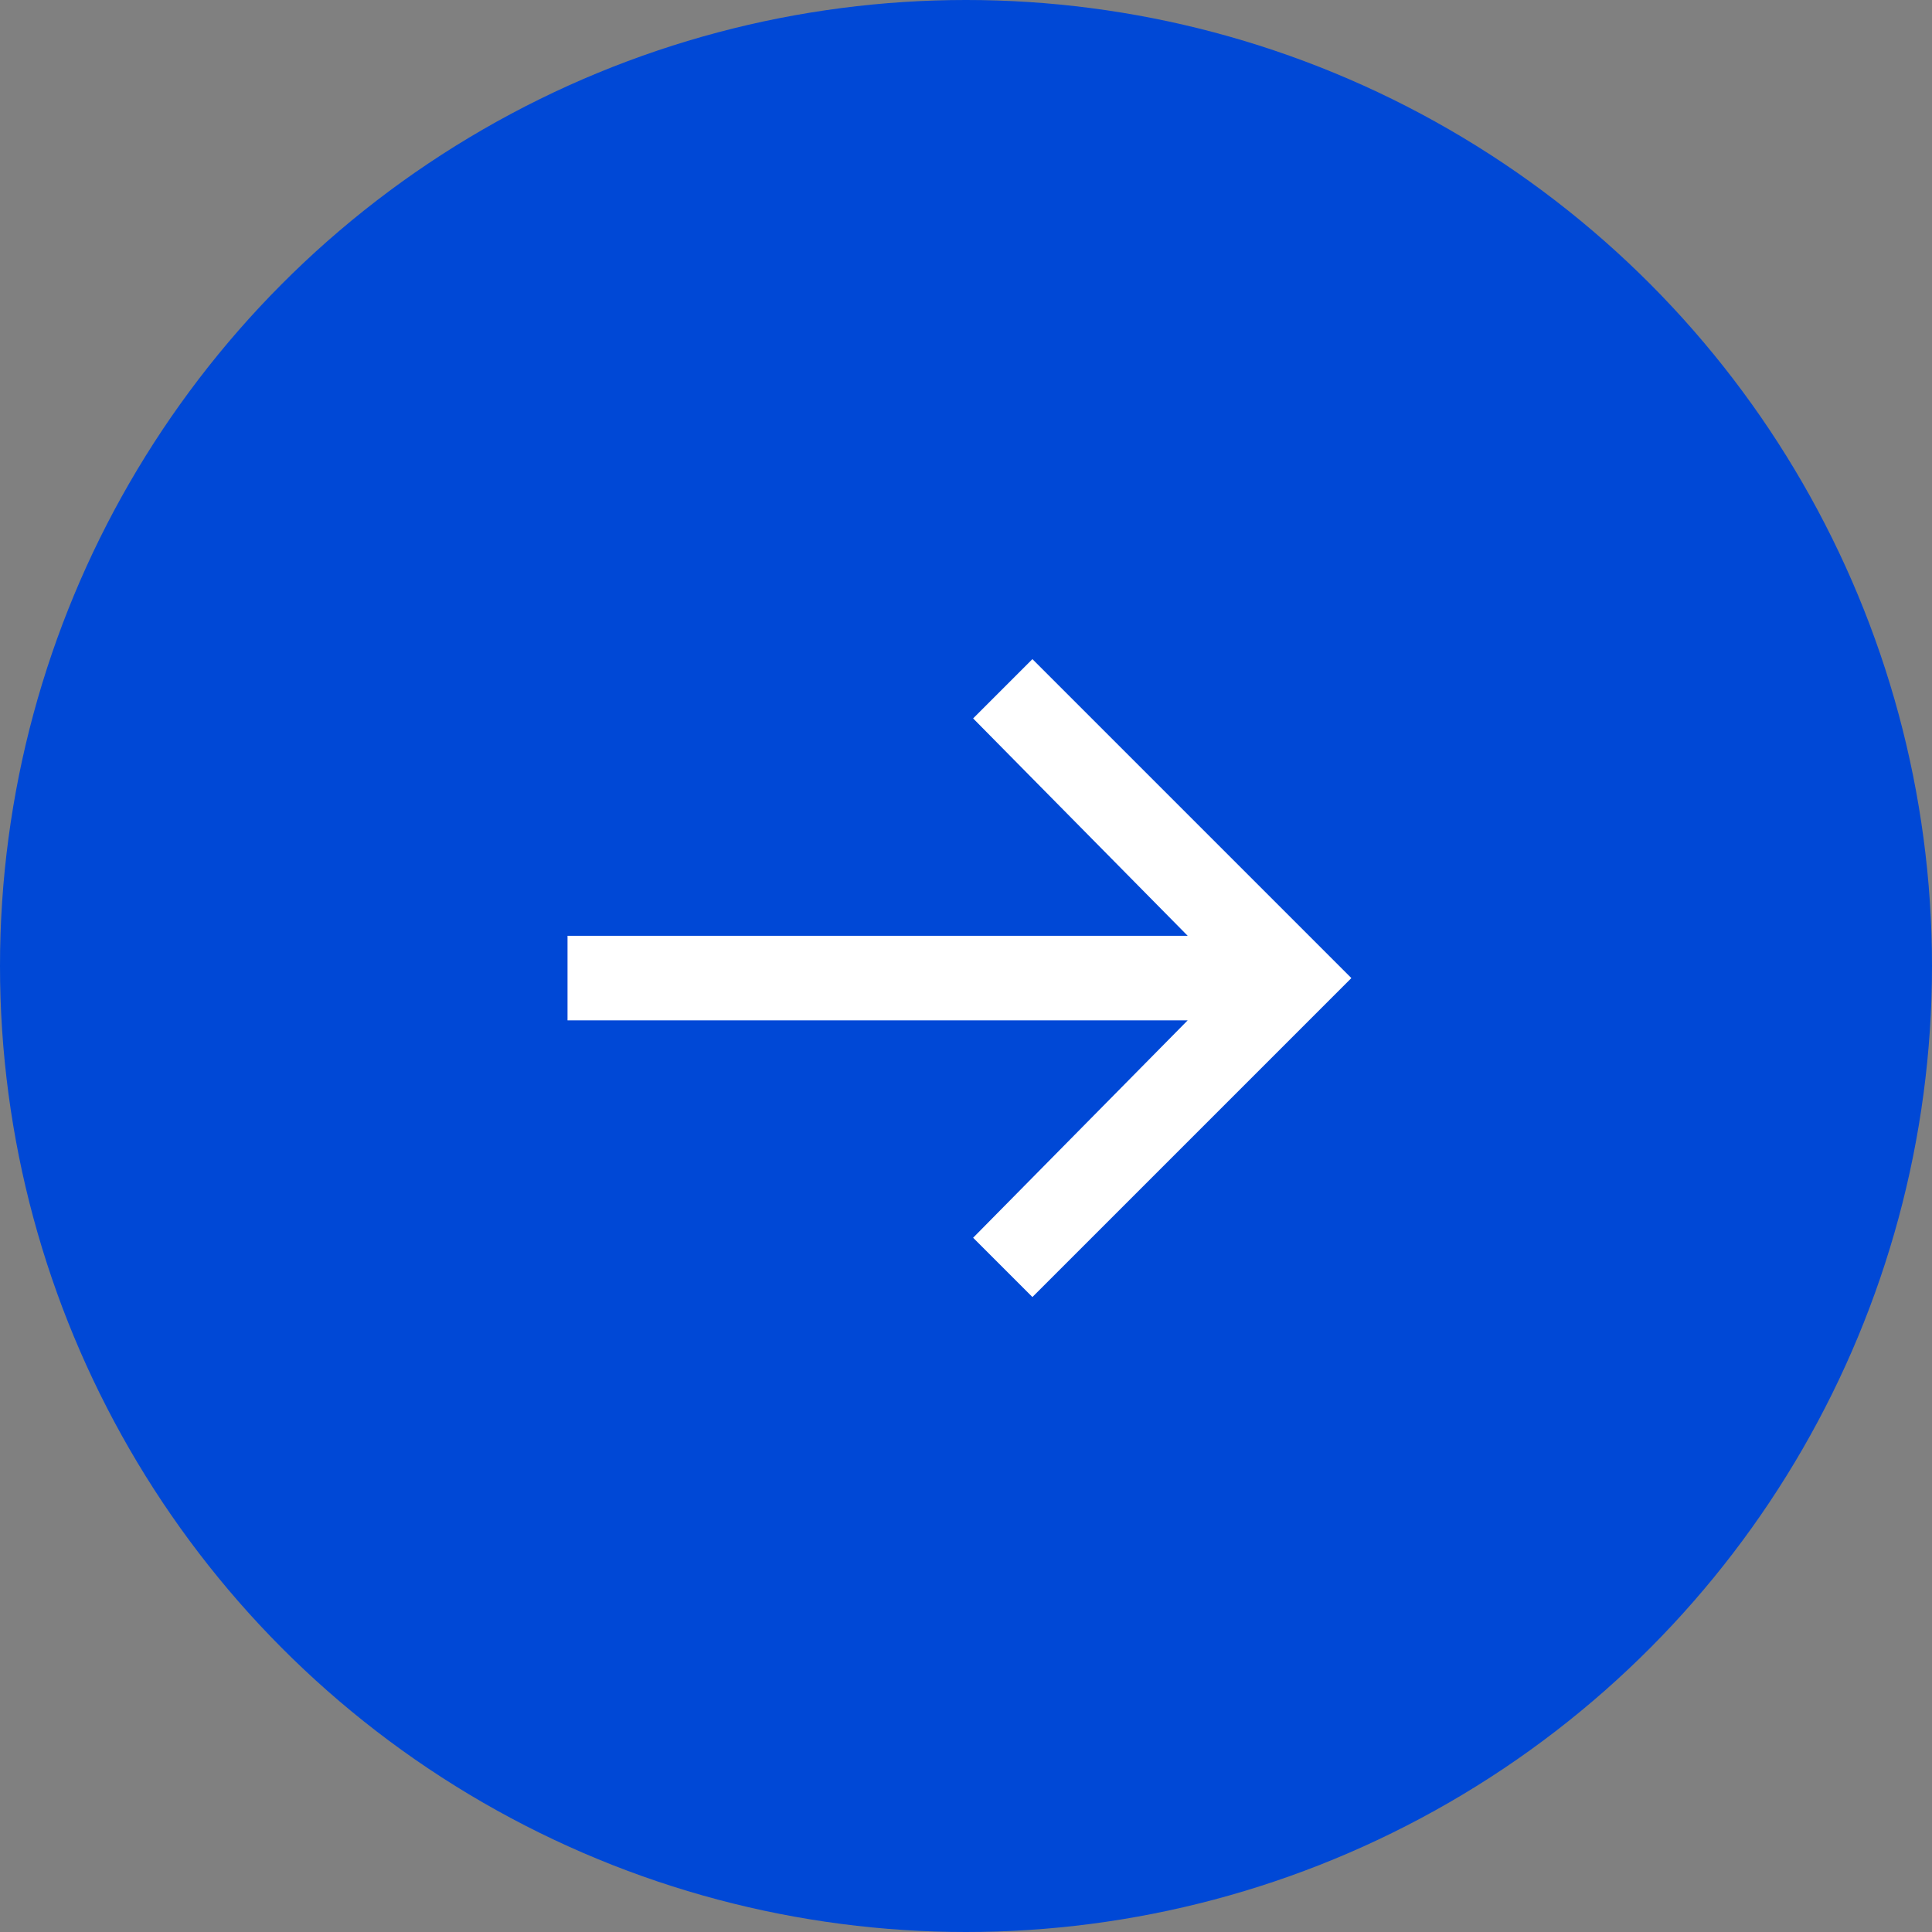 <?xml version="1.0" encoding="UTF-8"?> <svg xmlns="http://www.w3.org/2000/svg" width="40" height="40" viewBox="0 0 40 40" fill="none"><rect x="0" y="0" width="40" height="40" fill="#808080" stroke="none"/> <circle cx="20" cy="20" r="20" fill="#0048D6"></circle> <path d="M21.375 14L20.5 14.875L25.188 19.625H12V20.875H25.188L20.5 25.625L21.375 26.5L27.625 20.25L21.375 14Z" fill="white" stroke="white" stroke-width="0.5"></path> </svg> 